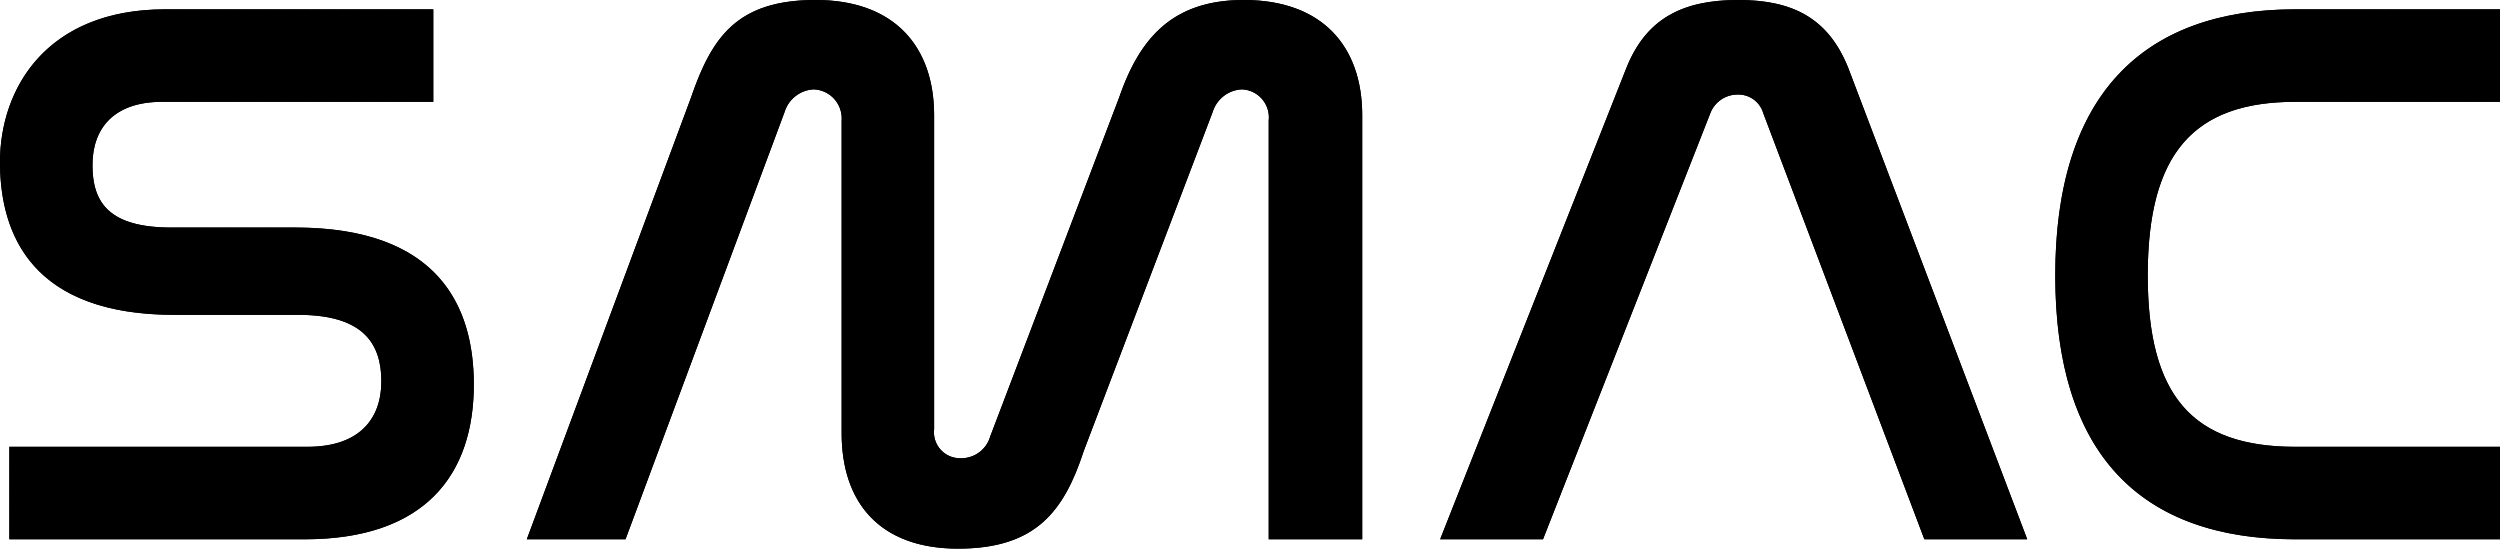 <?xml version="1.0" encoding="UTF-8"?>
<svg xmlns="http://www.w3.org/2000/svg" xmlns:xlink="http://www.w3.org/1999/xlink" width="240.6" height="52.8" viewBox="0 0 240.6 52.8">
  <defs>
    <clipPath id="clip-path" transform="translate(0 0)">
      <path d="M45.6,37c0,8.6-4.6,14.9-16.3,14.9H.9V43H29.6c4.9,0,7.1-2.6,7.1-6.3s-1.8-6.4-8-6.4H16.8C3.2,30.3,0,22.7,0,15.6S4.5.9,15.9.9H41.7V9.8H15.6c-4.6,0-6.7,2.5-6.7,6.1s1.6,6,7.6,6H28.4C42.3,21.9,45.6,29.6,45.6,37ZM119.7,0c-6.8,0-10,3.6-12,9.4L95.3,42a2.9,2.9,0,0,1-2.9,2.1,2.5,2.5,0,0,1-2.5-2.8V11.1C89.9,4.5,86.1,0,78.5,0s-10,3.6-12,9.4L50.7,51.9h9.5L75.5,10.8a3.1,3.1,0,0,1,2.8-2.2,2.8,2.8,0,0,1,2.7,3V41.7c0,6.7,3.7,11.1,11.2,11.1s10.2-3.6,12.1-9.4l12.4-32.6a3.1,3.1,0,0,1,2.8-2.2,2.7,2.7,0,0,1,2.6,3V51.9h9V11.1C131.1,4.5,127.3,0,119.7,0Zm47.6,0c-5.4,0-8.9,1.8-10.8,6.6L138.6,51.9h9.9l16.1-41a2.8,2.8,0,0,1,2.6-1.8,2.5,2.5,0,0,1,2.5,1.8l15.5,41h9.9L177.9,6.6C176,1.8,172.6,0,167.3,0Zm53.6,9.8h19.7V.9H220.9c-14.8,0-23.1,8.4-23.1,25.6s8.2,25.4,23.1,25.4h19.7V43H220.9c-9.9,0-14.2-4.9-14.2-16.5S211,9.8,220.9,9.8Z"></path>
    </clipPath>
  </defs>
  <title>SMAC</title>
  <g id="Layer_2" data-name="Layer 2">
    <g id="Layer_1-2" data-name="Layer 1">
      <g id="Layer_2-2" data-name="Layer 2">
        <g>
          <path d="M45.6,37c0,8.6-4.6,14.9-16.3,14.9H.9V43H29.6c4.9,0,7.1-2.6,7.1-6.3s-1.8-6.4-8-6.4H16.8C3.2,30.3,0,22.7,0,15.6S4.5.9,15.9.9H41.7V9.8H15.6c-4.6,0-6.7,2.5-6.7,6.1s1.6,6,7.6,6H28.4C42.3,21.9,45.6,29.6,45.6,37ZM119.7,0c-6.8,0-10,3.6-12,9.4L95.3,42a2.9,2.9,0,0,1-2.9,2.1,2.5,2.5,0,0,1-2.5-2.8V11.1C89.9,4.5,86.1,0,78.5,0s-10,3.6-12,9.4L50.7,51.9h9.5L75.5,10.8a3.1,3.1,0,0,1,2.8-2.2,2.8,2.8,0,0,1,2.7,3V41.7c0,6.7,3.7,11.1,11.2,11.1s10.2-3.6,12.1-9.4l12.4-32.6a3.1,3.1,0,0,1,2.8-2.2,2.7,2.7,0,0,1,2.6,3V51.9h9V11.1C131.1,4.5,127.3,0,119.7,0Zm47.6,0c-5.4,0-8.9,1.8-10.8,6.6L138.6,51.9h9.9l16.1-41a2.8,2.8,0,0,1,2.6-1.8,2.5,2.5,0,0,1,2.5,1.8l15.5,41h9.9L177.9,6.6C176,1.8,172.6,0,167.3,0Zm53.6,9.8h19.7V.9H220.9c-14.8,0-23.1,8.4-23.1,25.6s8.2,25.4,23.1,25.4h19.7V43H220.9c-9.9,0-14.2-4.9-14.2-16.5S211,9.8,220.9,9.8Z" transform="translate(0 0)"></path>
          <g style="clip-path: url(#clip-path)">
            <polygon points="197.8 0.9 197.8 1 197.8 0.9 197.8 0.9"></polygon>
            <polygon points="198.7 0.9 197.8 2.4 197.8 1 197.8 0.9 198.7 0.9"></polygon>
            <polygon points="199.5 0.9 197.8 3.8 197.8 2.4 198.7 0.9 199.5 0.9"></polygon>
            <polygon points="200.3 0.9 197.8 5.2 197.8 3.8 199.5 0.9 200.3 0.9"></polygon>
            <polygon points="201.1 0.9 197.8 6.6 197.8 5.2 200.3 0.9 201.1 0.9"></polygon>
            <polygon points="201.9 0.9 197.8 8 197.8 6.6 201.1 0.9 201.9 0.9"></polygon>
            <polygon points="202.7 0.9 197.8 9.4 197.8 8 201.9 0.9 202.7 0.9"></polygon>
            <polygon points="203.5 0.9 197.8 10.8 197.8 9.4 202.7 0.9 203.5 0.9"></polygon>
            <polygon points="204.3 0.9 197.8 12.2 197.8 10.8 203.5 0.9 204.3 0.9"></polygon>
            <polygon points="205.1 0.9 197.8 13.6 197.8 12.2 204.3 0.9 205.1 0.9"></polygon>
            <polygon points="206 0.9 197.8 15 197.8 13.6 205.1 0.9 206 0.9"></polygon>
            <polygon points="206.8 0.9 197.8 16.4 197.8 15 206 0.9 206.8 0.9"></polygon>
            <polygon points="207.6 0.9 197.8 17.8 197.8 16.4 206.8 0.9 207.6 0.9"></polygon>
            <polygon points="208.4 0.9 197.8 19.2 197.8 17.8 207.6 0.9 208.4 0.9"></polygon>
            <polygon points="209.2 0.9 197.8 20.6 197.8 19.2 208.4 0.9 209.2 0.9"></polygon>
            <polygon points="210 0.9 197.8 22 197.8 20.6 209.2 0.9 210 0.9"></polygon>
            <polygon points="210.8 0.9 197.8 23.4 197.8 22 210 0.9 210.8 0.9"></polygon>
            <polygon points="211.6 0.9 197.8 24.8 197.8 23.4 210.8 0.9 211.6 0.9"></polygon>
            <polygon points="212.4 0.9 197.8 26.2 197.8 24.8 211.6 0.9 212.4 0.9"></polygon>
            <polygon points="213.3 0.9 197.8 27.7 197.8 26.2 212.4 0.9 213.3 0.9"></polygon>
            <polygon points="214.1 0.9 197.8 29.1 197.8 27.7 213.3 0.9 214.1 0.9"></polygon>
            <polygon points="214.9 0.9 197.8 30.5 197.8 29.1 214.1 0.9 214.9 0.9"></polygon>
            <polygon points="215.7 0.9 197.8 31.9 197.8 30.5 214.9 0.9 215.7 0.9"></polygon>
            <polygon points="216.5 0.9 197.8 33.3 197.8 31.9 215.7 0.9 216.5 0.9"></polygon>
            <polygon points="217.3 0.9 197.8 34.7 197.8 33.3 216.5 0.9 217.3 0.9"></polygon>
            <polygon points="218.1 0.9 197.8 36.1 197.8 34.7 217.3 0.9 218.1 0.9"></polygon>
            <polygon points="218.9 0.9 197.8 37.5 197.8 36.1 218.1 0.9 218.9 0.9"></polygon>
            <polygon points="219.7 0.9 197.8 38.9 197.8 37.5 218.9 0.9 219.7 0.9"></polygon>
            <polygon points="220.6 0.9 197.8 40.3 197.8 38.9 219.7 0.9 220.6 0.9"></polygon>
            <polygon points="221.4 0.9 197.8 41.7 197.8 40.3 220.6 0.9 221.4 0.9"></polygon>
            <polygon points="222.2 0.9 197.8 43.1 197.8 41.7 221.4 0.9 222.2 0.9"></polygon>
            <polygon points="223 0.9 197.8 44.5 197.8 43.1 222.2 0.9 223 0.9"></polygon>
            <polygon points="223.8 0.9 197.8 45.9 197.8 44.5 223 0.9 223.8 0.9"></polygon>
            <polygon points="224.6 0.9 197.8 47.3 197.8 45.9 223.8 0.9 224.6 0.9"></polygon>
            <polygon points="225.4 0.9 197.8 48.7 197.8 47.3 224.6 0.9 225.4 0.9"></polygon>
            <polygon points="226.2 0.9 198.1 49.7 197.8 49.5 197.8 48.7 225.4 0.9 226.2 0.9"></polygon>
            <polygon points="227 0.9 198.7 50 198.1 49.7 226.2 0.9 227 0.9"></polygon>
            <polygon points="227.9 0.9 199.3 50.4 198.7 50 227 0.9 227.9 0.9"></polygon>
            <polygon points="228.7 0.9 199.9 50.7 199.3 50.4 227.9 0.9 228.7 0.9"></polygon>
            <polygon points="229.5 0.9 200.5 51.1 199.9 50.7 228.7 0.9 229.5 0.9"></polygon>
            <polygon points="230.3 0.9 201.1 51.4 200.5 51.1 229.5 0.9 230.3 0.9"></polygon>
            <polygon points="231.1 0.9 201.7 51.8 201.1 51.4 230.3 0.9 231.1 0.9"></polygon>
            <polygon points="231.9 0.9 202.5 51.9 202 51.9 201.7 51.8 231.1 0.9 231.9 0.9"></polygon>
            <polygon points="232.7 0.9 203.3 51.9 202.5 51.9 231.9 0.9 232.7 0.9"></polygon>
            <polygon points="233.5 0.9 204.1 51.9 203.3 51.9 232.7 0.9 233.5 0.9"></polygon>
            <polygon points="234.4 0.9 204.9 51.9 204.1 51.9 233.5 0.9 234.4 0.9"></polygon>
            <polygon points="235.2 0.9 205.7 51.9 204.9 51.9 234.4 0.9 235.2 0.9"></polygon>
            <polygon points="236 0.9 206.5 51.9 205.7 51.9 235.2 0.9 236 0.9"></polygon>
            <polygon points="236.8 0.9 207.3 51.9 206.5 51.9 236 0.9 236.8 0.9"></polygon>
            <polygon points="237.6 0.9 208.1 51.9 207.3 51.9 236.8 0.9 237.6 0.9"></polygon>
            <polygon points="238.4 0.9 208.9 51.9 208.1 51.9 237.6 0.9 238.4 0.9"></polygon>
            <polygon points="239.2 0.9 209.8 51.9 208.9 51.9 238.4 0.9 239.2 0.9"></polygon>
            <polygon points="240 0.9 210.6 51.9 209.8 51.9 239.2 0.9 240 0.9"></polygon>
            <polygon points="240.6 1.3 211.4 51.9 210.6 51.9 240 0.9 240.6 0.9 240.6 1.3"></polygon>
            <polygon points="240.6 2.7 212.2 51.9 211.4 51.9 240.6 1.3 240.6 2.7"></polygon>
            <polygon points="240.6 4.1 213 51.9 212.2 51.9 240.6 2.7 240.6 4.1"></polygon>
            <polygon points="240.6 5.5 213.8 51.9 213 51.9 240.6 4.1 240.6 5.5"></polygon>
            <polygon points="240.6 6.9 214.6 51.9 213.8 51.9 240.6 5.5 240.6 6.9"></polygon>
            <polygon points="240.6 8.3 215.4 51.9 214.6 51.9 240.6 6.9 240.6 8.3"></polygon>
            <polygon points="240.6 9.8 216.2 51.9 215.4 51.9 240.6 8.3 240.6 9.8"></polygon>
            <polygon points="240.6 11.2 217.1 51.9 216.2 51.9 240.6 9.8 240.6 11.2"></polygon>
            <polygon points="240.6 12.6 217.9 51.9 217.1 51.9 240.6 11.2 240.6 12.6"></polygon>
            <polygon points="240.6 14 218.7 51.9 217.9 51.9 240.6 12.6 240.6 14"></polygon>
            <polygon points="240.6 15.4 219.5 51.9 218.7 51.9 240.6 14 240.6 15.4"></polygon>
            <polygon points="240.6 16.8 220.3 51.9 219.5 51.9 240.6 15.4 240.6 16.8"></polygon>
            <polygon points="240.6 18.2 221.1 51.9 220.3 51.9 240.6 16.8 240.6 18.2"></polygon>
            <polygon points="240.6 19.6 221.9 51.9 221.1 51.9 240.6 18.2 240.6 19.6"></polygon>
            <polygon points="240.6 21 222.7 51.9 221.9 51.9 240.6 19.6 240.6 21"></polygon>
            <polygon points="240.6 22.4 223.6 51.9 222.7 51.9 240.6 21 240.6 22.4"></polygon>
            <polygon points="240.6 23.8 224.4 51.9 223.6 51.9 240.6 22.4 240.6 23.8"></polygon>
            <polygon points="240.6 25.2 225.2 51.9 224.4 51.9 240.6 23.8 240.6 25.2"></polygon>
            <polygon points="240.6 26.6 226 51.9 225.2 51.9 240.6 25.2 240.6 26.6"></polygon>
            <polygon points="240.6 28 226.8 51.9 226 51.9 240.6 26.6 240.6 28"></polygon>
            <polygon points="240.6 29.4 227.6 51.9 226.8 51.9 240.6 28 240.6 29.4"></polygon>
            <polygon points="240.6 30.8 228.4 51.9 227.6 51.9 240.6 29.4 240.6 30.8"></polygon>
            <polygon points="240.6 32.2 229.2 51.9 228.4 51.9 240.6 30.8 240.6 32.2"></polygon>
            <polygon points="240.6 33.6 230 51.9 229.2 51.9 240.6 32.2 240.6 33.6"></polygon>
            <polygon points="240.6 35 230.9 51.9 230 51.9 240.6 33.6 240.6 35"></polygon>
            <polygon points="240.6 36.5 231.7 51.9 230.9 51.9 240.6 35 240.6 36.5"></polygon>
            <polygon points="240.6 37.9 232.5 51.9 231.7 51.9 240.6 36.5 240.6 37.9"></polygon>
            <polygon points="240.6 39.3 233.3 51.9 232.5 51.9 240.6 37.9 240.6 39.3"></polygon>
            <polygon points="240.6 40.7 234.1 51.9 233.3 51.9 240.6 39.3 240.6 40.7"></polygon>
            <polygon points="234.1 51.9 240.6 40.7 240.6 51.9 234.1 51.9"></polygon>
            <polygon points="138.8 0 138.6 0.4 138.6 0 138.8 0"></polygon>
            <polygon points="139.8 0 138.6 2.1 138.6 0.4 138.8 0 139.8 0"></polygon>
            <polygon points="140.8 0 138.6 3.8 138.6 2.1 139.8 0 140.8 0"></polygon>
            <polygon points="141.8 0 138.6 5.5 138.6 3.8 140.8 0 141.8 0"></polygon>
            <polygon points="142.8 0 138.6 7.2 138.6 5.5 141.8 0 142.8 0"></polygon>
            <polygon points="143.8 0 138.6 9 138.6 7.2 142.8 0 143.8 0"></polygon>
            <polygon points="144.8 0 138.6 10.7 138.6 9 143.8 0 144.8 0"></polygon>
            <polygon points="145.8 0 138.6 12.4 138.6 10.7 144.8 0 145.8 0"></polygon>
            <polygon points="146.8 0 138.6 14.1 138.6 12.4 145.8 0 146.8 0"></polygon>
            <polygon points="147.8 0 138.6 15.8 138.6 14.1 146.8 0 147.8 0"></polygon>
            <polygon points="148.8 0 138.6 17.6 138.6 15.8 147.8 0 148.8 0"></polygon>
            <polygon points="149.8 0 138.6 19.3 138.6 17.6 148.8 0 149.8 0"></polygon>
            <polygon points="150.8 0 138.6 21 138.6 19.3 149.8 0 150.8 0"></polygon>
            <polygon points="151.7 0 138.6 22.7 138.6 21 150.8 0 151.7 0"></polygon>
            <polygon points="152.7 0 138.6 24.4 138.6 22.7 151.7 0 152.7 0"></polygon>
            <polygon points="153.7 0 138.6 26.2 138.6 24.4 152.7 0 153.7 0"></polygon>
            <polygon points="154.7 0 138.6 27.9 138.6 26.2 153.7 0 154.7 0"></polygon>
            <polygon points="155.7 0 138.6 29.6 138.6 27.9 154.7 0 155.7 0"></polygon>
            <polygon points="156.7 0 138.6 31.3 138.6 29.6 155.7 0 156.7 0"></polygon>
            <polygon points="157.7 0 138.6 33 138.6 31.3 156.7 0 157.7 0"></polygon>
            <polygon points="158.7 0 138.6 34.7 138.6 33 157.7 0 158.7 0"></polygon>
            <polygon points="159.7 0 138.6 36.5 138.6 34.7 158.7 0 159.7 0"></polygon>
            <polygon points="160.7 0 138.6 38.2 138.6 36.5 159.7 0 160.7 0"></polygon>
            <polygon points="161.7 0 138.6 39.9 138.6 38.2 160.7 0 161.7 0"></polygon>
            <polygon points="162.7 0 138.6 41.6 138.6 39.9 161.7 0 162.7 0"></polygon>
            <polygon points="163.7 0 138.6 43.3 138.6 41.6 162.7 0 163.7 0"></polygon>
            <polygon points="164.6 0 138.6 45.1 138.6 43.3 163.7 0 164.6 0"></polygon>
            <polygon points="165.6 0 138.6 46.8 138.6 45.1 164.6 0 165.6 0"></polygon>
            <polygon points="166.6 0 138.6 48.5 138.6 46.8 165.6 0 166.6 0"></polygon>
            <polygon points="167.6 0 138.6 50.2 138.6 48.5 166.6 0 167.6 0"></polygon>
            <polygon points="168.6 0 138.6 51.9 138.6 50.2 167.6 0 168.6 0"></polygon>
            <polygon points="169.6 0 139.6 51.9 138.6 51.9 138.6 51.9 168.6 0 169.6 0"></polygon>
            <polygon points="170.6 0 140.6 51.9 139.6 51.9 169.6 0 170.6 0"></polygon>
            <polygon points="171.6 0 141.6 51.9 140.6 51.9 170.6 0 171.6 0"></polygon>
            <polygon points="172.6 0 142.6 51.9 141.6 51.9 171.6 0 172.6 0"></polygon>
            <polygon points="173.6 0 143.6 51.9 142.6 51.9 172.6 0 173.6 0"></polygon>
            <polygon points="174.6 0 144.6 51.9 143.6 51.9 173.6 0 174.6 0"></polygon>
            <polygon points="175.6 0 145.6 51.9 144.6 51.9 174.6 0 175.6 0"></polygon>
            <polygon points="176.5 0 146.6 51.9 145.6 51.9 175.6 0 176.5 0"></polygon>
            <polygon points="176.9 0 177.4 0.3 147.6 51.9 146.6 51.9 176.5 0 176.9 0"></polygon>
            <polygon points="177.4 0.3 178.1 0.7 148.5 51.9 147.6 51.9 177.4 0.3"></polygon>
            <polygon points="178.1 0.7 178.9 1.1 149.5 51.9 148.5 51.9 178.1 0.7"></polygon>
            <polygon points="178.9 1.1 179.6 1.6 150.5 51.9 149.5 51.9 178.9 1.1"></polygon>
            <polygon points="179.6 1.6 180.2 1.9 151.3 51.9 150.5 51.9 179.6 1.6"></polygon>
            <polygon points="180.2 1.9 180.8 2.3 152.2 51.9 151.3 51.9 180.2 1.9"></polygon>
            <polygon points="180.8 2.3 181.4 2.6 153 51.9 152.2 51.9 180.8 2.3"></polygon>
            <polygon points="181.4 2.6 182 3 153.8 51.9 153 51.9 181.4 2.6"></polygon>
            <polygon points="182 3 182.7 3.3 154.6 51.9 153.8 51.9 182 3"></polygon>
            <polygon points="182.7 3.3 183.3 3.7 155.4 51.9 154.6 51.9 182.7 3.3"></polygon>
            <polygon points="183.3 3.7 183.9 4 156.2 51.9 155.4 51.9 183.3 3.7"></polygon>
            <polygon points="183.9 4 184.5 4.4 157 51.9 156.2 51.9 183.9 4"></polygon>
            <polygon points="184.5 4.4 185.1 4.7 157.8 51.9 157 51.9 184.5 4.4"></polygon>
            <polygon points="185.1 4.7 185.7 5.1 158.6 51.9 157.8 51.9 185.1 4.7"></polygon>
            <polygon points="185.7 5.1 186.3 5.4 159.5 51.9 158.6 51.9 185.7 5.1"></polygon>
            <polygon points="186.3 5.4 186.9 5.8 160.3 51.9 159.5 51.9 186.3 5.4"></polygon>
            <polygon points="186.9 5.8 187.5 6.1 161.1 51.9 160.3 51.9 186.9 5.8"></polygon>
            <polygon points="187.5 6.1 188.1 6.5 161.9 51.9 161.1 51.9 187.5 6.1"></polygon>
            <polygon points="188.1 6.5 188.7 6.8 162.7 51.9 161.9 51.9 188.1 6.5"></polygon>
            <polygon points="188.7 6.8 189.3 7.2 163.5 51.9 162.7 51.9 188.7 6.8"></polygon>
            <polygon points="189.3 7.2 190 7.5 164.3 51.9 163.5 51.9 189.3 7.2"></polygon>
            <polygon points="190 7.5 190.6 7.9 165.1 51.9 164.3 51.9 190 7.5"></polygon>
            <polygon points="190.6 7.9 191.2 8.2 165.9 51.9 165.1 51.9 190.6 7.9"></polygon>
            <polygon points="191.2 8.2 191.8 8.6 166.8 51.9 165.9 51.9 191.2 8.2"></polygon>
            <polygon points="191.8 8.6 192.4 8.9 167.6 51.9 166.8 51.9 191.8 8.6"></polygon>
            <polygon points="192.4 8.9 193 9.3 168.4 51.9 167.6 51.9 192.4 8.9"></polygon>
            <polygon points="193 9.3 193.6 9.6 169.2 51.9 168.4 51.9 193 9.3"></polygon>
            <polygon points="193.6 9.6 194.2 10 170 51.9 169.2 51.9 193.6 9.6"></polygon>
            <polygon points="194.2 10 194.8 10.3 170.8 51.9 170 51.9 194.2 10"></polygon>
            <polygon points="194.8 10.3 195.1 10.5 195.1 11.3 171.6 51.9 170.8 51.9 194.8 10.3"></polygon>
            <polygon points="195.1 12.7 172.4 51.9 171.6 51.9 195.1 11.3 195.1 12.7"></polygon>
            <polygon points="195.1 14.1 173.3 51.9 172.4 51.9 195.1 12.7 195.1 14.1"></polygon>
            <polygon points="195.1 15.5 174.1 51.9 173.3 51.9 195.1 14.1 195.1 15.5"></polygon>
            <polygon points="195.1 16.9 174.9 51.9 174.1 51.9 195.1 15.5 195.1 16.9"></polygon>
            <polygon points="195.1 18.3 175.7 51.9 174.9 51.9 195.1 16.9 195.1 18.3"></polygon>
            <polygon points="195.1 19.7 176.5 51.9 175.7 51.9 195.1 18.3 195.1 19.7"></polygon>
            <polygon points="195.1 21.1 177.3 51.9 176.5 51.9 195.1 19.7 195.1 21.1"></polygon>
            <polygon points="195.1 22.5 178.1 51.9 177.3 51.9 195.1 21.1 195.1 22.5"></polygon>
            <polygon points="195.1 23.9 178.9 51.9 178.1 51.9 195.1 22.5 195.1 23.9"></polygon>
            <polygon points="195.1 25.3 179.7 51.9 178.9 51.9 195.1 23.9 195.1 25.3"></polygon>
            <polygon points="195.1 26.7 180.6 51.9 179.7 51.9 195.1 25.3 195.1 26.7"></polygon>
            <polygon points="195.1 28.1 181.4 51.9 180.6 51.9 195.1 26.7 195.1 28.1"></polygon>
            <polygon points="195.1 29.5 182.2 51.9 181.4 51.9 195.1 28.1 195.1 29.5"></polygon>
            <polygon points="195.1 31 183 51.9 182.2 51.9 195.1 29.5 195.1 31"></polygon>
            <polygon points="195.1 32.4 183.8 51.9 183 51.9 195.1 31 195.1 32.4"></polygon>
            <polygon points="195.1 33.8 184.6 51.9 183.8 51.9 195.1 32.4 195.1 33.8"></polygon>
            <polygon points="195.1 35.2 185.4 51.9 184.6 51.9 195.1 33.8 195.1 35.2"></polygon>
            <polygon points="195.1 36.6 186.2 51.9 185.4 51.9 195.1 35.2 195.1 36.6"></polygon>
            <polygon points="195.1 38 187 51.9 186.2 51.9 195.1 36.6 195.1 38"></polygon>
            <polygon points="195.1 39.4 187.9 51.9 187 51.9 195.1 38 195.1 39.4"></polygon>
            <polygon points="195.1 40.8 188.7 51.9 187.9 51.9 195.1 39.4 195.1 40.8"></polygon>
            <polygon points="195.1 42.2 189.5 51.9 188.7 51.9 195.1 40.8 195.1 42.2"></polygon>
            <polygon points="195.1 43.6 190.3 51.9 189.5 51.9 195.1 42.2 195.1 43.6"></polygon>
            <polygon points="195.1 45 191.1 51.9 190.3 51.9 195.1 43.6 195.1 45"></polygon>
            <polygon points="195.1 46.4 191.9 51.9 191.1 51.9 195.1 45 195.1 46.4"></polygon>
            <polygon points="195.1 47.8 192.7 51.9 191.9 51.9 195.1 46.4 195.1 47.8"></polygon>
            <polygon points="195.1 49.2 193.5 51.9 192.7 51.9 195.1 47.8 195.1 49.2"></polygon>
            <polygon points="195.1 50.6 194.3 51.9 193.5 51.9 195.1 49.2 195.1 50.6"></polygon>
            <polygon points="194.3 51.9 195.1 50.6 195.1 51.9 194.3 51.9"></polygon>
            <polygon points="51.1 0 50.7 0.7 50.7 0 51.1 0"></polygon>
            <polygon points="52.4 0 50.7 2.8 50.7 0.7 51.1 0 52.4 0"></polygon>
            <polygon points="53.6 0 50.7 4.9 50.7 2.8 52.4 0 53.6 0"></polygon>
            <polygon points="54.8 0 50.7 7 50.7 4.9 53.6 0 54.8 0"></polygon>
            <polygon points="56 0 50.7 9.1 50.7 7 54.8 0 56 0"></polygon>
            <polygon points="57.2 0 50.7 11.2 50.7 9.1 56 0 57.2 0"></polygon>
            <polygon points="58.4 0 50.7 13.3 50.7 11.2 57.2 0 58.4 0"></polygon>
            <polygon points="59.6 0 50.7 15.4 50.7 13.3 58.4 0 59.6 0"></polygon>
            <polygon points="60.9 0 50.7 17.6 50.7 15.4 59.6 0 60.9 0"></polygon>
            <polygon points="62.1 0 50.7 19.7 50.7 17.6 60.9 0 62.1 0"></polygon>
            <polygon points="63.3 0 50.7 21.8 50.7 19.7 62.1 0 63.3 0"></polygon>
            <polygon points="64.5 0 50.7 23.9 50.7 21.8 63.3 0 64.5 0"></polygon>
            <polygon points="65.7 0 50.7 26 50.7 23.9 64.5 0 65.7 0"></polygon>
            <polygon points="66.9 0 50.7 28.1 50.7 26 65.7 0 66.9 0"></polygon>
            <polygon points="68.1 0 50.7 30.2 50.7 28.1 66.9 0 68.1 0"></polygon>
            <polygon points="69.4 0 50.7 32.3 50.7 30.2 68.1 0 69.4 0"></polygon>
            <polygon points="70.6 0 50.7 34.4 50.7 32.3 69.4 0 70.6 0"></polygon>
            <polygon points="71.8 0 50.7 36.5 50.7 34.4 70.6 0 71.8 0"></polygon>
            <polygon points="73 0 50.7 38.6 50.7 36.5 71.8 0 73 0"></polygon>
            <polygon points="74.2 0 50.7 40.7 50.7 38.6 73 0 74.2 0"></polygon>
            <polygon points="75.4 0 50.7 42.8 50.7 40.7 74.2 0 75.4 0"></polygon>
            <polygon points="76.6 0 50.7 44.9 50.7 42.8 75.4 0 76.6 0"></polygon>
            <polygon points="77.9 0 50.7 47 50.7 44.9 76.6 0 77.9 0"></polygon>
            <polygon points="79.1 0 50.7 49.1 50.7 47 77.9 0 79.1 0"></polygon>
            <polygon points="80.3 0 50.7 51.2 50.7 49.1 79.1 0 80.3 0"></polygon>
            <polygon points="81.5 0 51 52.8 50.7 52.8 50.7 51.2 80.3 0 81.5 0"></polygon>
            <polygon points="82.7 0 52.2 52.8 51 52.8 81.5 0 82.7 0"></polygon>
            <polygon points="83.9 0 53.4 52.8 52.2 52.8 82.7 0 83.9 0"></polygon>
            <polygon points="85.1 0 54.6 52.8 53.4 52.8 83.9 0 85.1 0"></polygon>
            <polygon points="86.4 0 55.9 52.8 54.6 52.8 85.1 0 86.4 0"></polygon>
            <polygon points="87.6 0 57.1 52.8 55.9 52.8 86.4 0 87.6 0"></polygon>
            <polygon points="88.8 0 58.3 52.8 57.1 52.8 87.6 0 88.8 0"></polygon>
            <polygon points="90 0 59.5 52.8 58.3 52.8 88.8 0 90 0"></polygon>
            <polygon points="91.2 0 60.7 52.8 59.5 52.8 90 0 91.2 0"></polygon>
            <polygon points="92.2 0 61.7 52.8 60.7 52.8 91.2 0 92.2 0"></polygon>
            <polygon points="93.2 0 62.7 52.8 61.7 52.8 92.2 0 93.2 0"></polygon>
            <polygon points="94.2 0 63.7 52.8 62.7 52.8 93.2 0 94.2 0"></polygon>
            <polygon points="95.2 0 64.7 52.8 63.7 52.8 94.2 0 95.2 0"></polygon>
            <polygon points="96.2 0 65.7 52.8 64.7 52.8 95.2 0 96.2 0"></polygon>
            <polygon points="97.2 0 66.7 52.8 65.7 52.8 96.2 0 97.2 0"></polygon>
            <polygon points="98.2 0 67.7 52.8 66.7 52.8 97.2 0 98.2 0"></polygon>
            <polygon points="99.2 0 68.6 52.8 67.7 52.8 98.2 0 99.2 0"></polygon>
            <polygon points="100.1 0 69.6 52.8 68.6 52.8 99.2 0 100.1 0"></polygon>
            <polygon points="101.1 0 70.6 52.8 69.6 52.8 100.1 0 101.1 0"></polygon>
            <polygon points="102.1 0 71.6 52.8 70.6 52.8 101.1 0 102.1 0"></polygon>
            <polygon points="103.1 0 72.6 52.8 71.6 52.8 102.1 0 103.1 0"></polygon>
            <polygon points="104.1 0 73.6 52.8 72.6 52.8 103.1 0 104.1 0"></polygon>
            <polygon points="105.1 0 74.6 52.8 73.6 52.8 104.1 0 105.1 0"></polygon>
            <polygon points="106.1 0 75.6 52.8 74.6 52.8 105.1 0 106.1 0"></polygon>
            <polygon points="107.1 0 76.6 52.8 75.6 52.8 106.1 0 107.1 0"></polygon>
            <polygon points="108.1 0 77.6 52.8 76.6 52.8 107.1 0 108.1 0"></polygon>
            <polygon points="109.1 0 78.6 52.8 77.6 52.8 108.1 0 109.1 0"></polygon>
            <polygon points="110.1 0 79.6 52.8 78.6 52.8 109.1 0 110.1 0"></polygon>
            <polygon points="111.1 0 80.6 52.8 79.6 52.8 110.1 0 111.1 0"></polygon>
            <polygon points="112.1 0 81.5 52.8 80.6 52.8 111.1 0 112.1 0"></polygon>
            <polygon points="113 0 82.5 52.8 81.5 52.8 112.1 0 113 0"></polygon>
            <polygon points="114 0 83.5 52.8 82.5 52.8 113 0 114 0"></polygon>
            <polygon points="115 0 84.5 52.8 83.5 52.8 114 0 115 0"></polygon>
            <polygon points="116 0 85.5 52.8 84.5 52.8 115 0 116 0"></polygon>
            <polygon points="117 0 86.5 52.8 85.5 52.8 116 0 117 0"></polygon>
            <polygon points="118 0 87.5 52.8 86.5 52.8 117 0 118 0"></polygon>
            <polygon points="119 0 88.5 52.8 87.5 52.8 118 0 119 0"></polygon>
            <polygon points="120 0 89.5 52.8 88.5 52.8 119 0 120 0"></polygon>
            <polygon points="121 0 90.5 52.8 89.5 52.8 120 0 121 0"></polygon>
            <polygon points="122 0 91.5 52.8 90.5 52.8 121 0 122 0"></polygon>
            <polygon points="123 0 92.5 52.8 91.5 52.8 122 0 123 0"></polygon>
            <polygon points="124 0 93.5 52.8 92.5 52.8 123 0 124 0"></polygon>
            <polygon points="125 0 94.4 52.8 93.5 52.8 124 0 125 0"></polygon>
            <polygon points="125.9 0 95.4 52.8 94.4 52.8 125 0 125.9 0"></polygon>
            <polygon points="126.9 0 96.4 52.8 95.4 52.8 125.9 0 126.9 0"></polygon>
            <polygon points="127.9 0 97.4 52.8 96.4 52.8 126.9 0 127.9 0"></polygon>
            <polygon points="128.9 0 98.4 52.8 97.4 52.8 127.9 0 128.9 0"></polygon>
            <polygon points="129.9 0 99.4 52.8 98.4 52.8 128.9 0 129.9 0"></polygon>
            <polygon points="130.9 0 100.4 52.8 99.4 52.8 129.9 0 130.9 0"></polygon>
            <polygon points="131.1 1.4 101.4 52.8 100.4 52.8 130.9 0 131.1 0 131.1 1.4"></polygon>
            <polygon points="131.1 3.1 102.4 52.8 101.4 52.8 131.1 1.4 131.1 3.1"></polygon>
            <polygon points="131.1 4.9 103.4 52.8 102.4 52.8 131.1 3.1 131.1 4.9"></polygon>
            <polygon points="131.1 6.6 104.4 52.8 103.4 52.8 131.1 4.9 131.1 6.6"></polygon>
            <polygon points="131.1 8.3 105.4 52.8 104.4 52.8 131.1 6.6 131.1 8.3"></polygon>
            <polygon points="131.1 10 106.4 52.8 105.4 52.8 131.1 8.3 131.1 10"></polygon>
            <polygon points="131.1 11.7 107.3 52.8 106.4 52.8 131.1 10 131.1 11.7"></polygon>
            <polygon points="131.1 13.5 108.3 52.8 107.3 52.8 131.1 11.7 131.1 13.5"></polygon>
            <polygon points="131.1 15.2 109.3 52.8 108.3 52.8 131.1 13.5 131.1 15.2"></polygon>
            <polygon points="131.1 16.9 110.3 52.8 109.3 52.8 131.1 15.2 131.1 16.9"></polygon>
            <polygon points="131.1 18.6 111.3 52.8 110.3 52.8 131.1 16.9 131.1 18.6"></polygon>
            <polygon points="131.1 20.3 112.3 52.8 111.3 52.8 131.1 18.6 131.1 20.3"></polygon>
            <polygon points="131.1 22 113.3 52.8 112.3 52.8 131.1 20.3 131.1 22"></polygon>
            <polygon points="131.1 23.8 114.3 52.8 113.3 52.8 131.1 22 131.1 23.8"></polygon>
            <polygon points="131.1 25.5 115.3 52.8 114.3 52.8 131.1 23.8 131.1 25.5"></polygon>
            <polygon points="131.1 27.2 116.3 52.8 115.3 52.8 131.1 25.5 131.1 27.2"></polygon>
            <polygon points="131.1 28.9 117.3 52.8 116.3 52.8 131.1 27.2 131.1 28.9"></polygon>
            <polygon points="131.1 30.6 118.3 52.8 117.3 52.8 131.1 28.9 131.1 30.6"></polygon>
            <polygon points="131.1 32.4 119.3 52.8 118.3 52.8 131.1 30.6 131.1 32.4"></polygon>
            <polygon points="131.1 34.1 120.2 52.8 119.3 52.8 131.1 32.4 131.1 34.1"></polygon>
            <polygon points="131.1 35.8 121.2 52.8 120.2 52.8 131.1 34.1 131.1 35.8"></polygon>
            <polygon points="131.1 37.5 122.2 52.8 121.2 52.8 131.1 35.8 131.1 37.5"></polygon>
            <polygon points="131.1 39.2 123.2 52.8 122.2 52.8 131.1 37.5 131.1 39.2"></polygon>
            <polygon points="131.1 41 124.2 52.8 123.2 52.8 131.1 39.2 131.1 41"></polygon>
            <polygon points="131.1 42.7 125.2 52.8 124.2 52.8 131.1 41 131.1 42.7"></polygon>
            <polygon points="131.1 44.4 126.2 52.8 125.2 52.8 131.1 42.7 131.1 44.4"></polygon>
            <polygon points="131.1 46.1 127.2 52.8 126.2 52.8 131.1 44.4 131.1 46.1"></polygon>
            <polygon points="131.1 47.8 128.2 52.8 127.2 52.8 131.1 46.1 131.1 47.8"></polygon>
            <polygon points="131.1 49.5 129.2 52.8 128.2 52.8 131.1 47.8 131.1 49.5"></polygon>
            <polygon points="131.1 51.3 130.2 52.8 129.2 52.8 131.1 49.5 131.1 51.3"></polygon>
            <polygon points="130.2 52.8 131.1 51.3 131.1 52.8 130.2 52.8"></polygon>
            <polygon points="5.7 0.9 0 10.7 0 0.9 5.7 0.9"></polygon>
            <polygon points="6.9 0.9 0 12.8 0 10.7 5.7 0.9 6.9 0.9"></polygon>
            <polygon points="8.1 0.9 0 14.9 0 12.8 6.9 0.9 8.1 0.9"></polygon>
            <polygon points="9.3 0.9 0 17 0 14.9 8.1 0.9 9.3 0.9"></polygon>
            <polygon points="10.5 0.9 0 19.1 0 17 9.3 0.9 10.5 0.9"></polygon>
            <polygon points="11.7 0.9 0 21.2 0 19.1 10.5 0.9 11.7 0.9"></polygon>
            <polygon points="13 0.9 0 23.4 0 21.2 11.7 0.9 13 0.9"></polygon>
            <polygon points="14.2 0.9 0 25.5 0 23.4 13 0.9 14.2 0.9"></polygon>
            <polygon points="15.4 0.9 0 27.6 0 25.5 14.2 0.9 15.4 0.9"></polygon>
            <polygon points="16.6 0.9 0 29.7 0 27.6 15.4 0.9 16.6 0.9"></polygon>
            <polygon points="17.8 0.9 0 31.8 0 29.7 16.6 0.9 17.8 0.9"></polygon>
            <polygon points="19 0.9 0 33.9 0 31.8 17.8 0.9 19 0.9"></polygon>
            <polygon points="20.2 0.9 0 36 0 33.9 19 0.9 20.2 0.9"></polygon>
            <polygon points="21.5 0.9 0 38.1 0 36 20.2 0.9 21.5 0.9"></polygon>
            <polygon points="22.7 0.9 0 40.2 0 38.1 21.5 0.9 22.7 0.9"></polygon>
            <polygon points="23.9 0.9 0 42.3 0 40.2 22.7 0.9 23.9 0.9"></polygon>
            <polygon points="25.1 0.9 0 44.4 0 42.3 23.9 0.9 25.1 0.9"></polygon>
            <polygon points="26.3 0.9 0 46.5 0 44.4 25.1 0.9 26.3 0.9"></polygon>
            <polygon points="27.5 0.9 0 48.6 0 46.5 26.3 0.9 27.5 0.9"></polygon>
            <polygon points="28.7 0.9 0 50.7 0 48.6 27.5 0.9 28.7 0.9"></polygon>
            <polygon points="30 0.9 0.5 51.9 0 51.9 0 50.7 28.7 0.9 30 0.9"></polygon>
            <polygon points="31.2 0.9 1.7 51.9 0.5 51.9 30 0.9 31.2 0.9"></polygon>
            <polygon points="32.4 0.9 2.9 51.9 1.7 51.9 31.2 0.9 32.4 0.9"></polygon>
            <polygon points="33.6 0.9 4.1 51.9 2.9 51.9 32.4 0.9 33.6 0.9"></polygon>
            <polygon points="34.8 0.9 5.4 51.9 4.1 51.9 33.6 0.9 34.8 0.9"></polygon>
            <polygon points="36 0.9 6.6 51.9 5.4 51.9 34.8 0.9 36 0.9"></polygon>
            <polygon points="37.3 0.9 7.8 51.9 6.6 51.9 36 0.9 37.3 0.9"></polygon>
            <polygon points="38.5 0.9 9 51.9 7.8 51.9 37.3 0.9 38.5 0.9"></polygon>
            <polygon points="39.7 0.9 10.2 51.9 9 51.9 38.5 0.9 39.7 0.9"></polygon>
            <polygon points="40.9 0.9 11.4 51.9 10.2 51.9 39.7 0.9 40.9 0.9"></polygon>
            <polygon points="42.1 0.9 12.6 51.9 11.4 51.9 40.9 0.9 42.1 0.9"></polygon>
            <polygon points="43.3 0.9 13.9 51.9 12.6 51.9 42.1 0.9 43.3 0.9"></polygon>
            <polygon points="44.5 0.9 15.1 51.9 13.9 51.9 43.3 0.9 44.5 0.9"></polygon>
            <polygon points="45.6 1.2 16.3 51.9 15.1 51.9 44.5 0.9 45.6 0.9 45.6 1.2"></polygon>
            <polygon points="45.6 3.3 17.5 51.9 16.3 51.9 45.6 1.2 45.6 3.3"></polygon>
            <polygon points="45.6 5.4 18.7 51.9 17.5 51.9 45.6 3.3 45.6 5.4"></polygon>
            <polygon points="45.6 7.5 19.9 51.9 18.7 51.9 45.6 5.4 45.6 7.5"></polygon>
            <polygon points="45.6 9.6 21.2 51.9 19.9 51.9 45.6 7.5 45.6 9.6"></polygon>
            <polygon points="45.6 11.7 22.4 51.9 21.2 51.9 45.6 9.6 45.6 11.7"></polygon>
            <polygon points="45.6 13.8 23.6 51.9 22.4 51.9 45.6 11.7 45.6 13.8"></polygon>
            <polygon points="45.6 15.9 24.8 51.9 23.6 51.9 45.6 13.8 45.6 15.9"></polygon>
            <polygon points="45.6 18 26 51.9 24.8 51.9 45.6 15.9 45.6 18"></polygon>
            <polygon points="45.6 20.1 27.2 51.9 26 51.9 45.6 18 45.6 20.1"></polygon>
            <polygon points="45.6 22.2 28.4 51.9 27.2 51.9 45.6 20.1 45.6 22.2"></polygon>
            <polygon points="45.6 24.3 29.7 51.9 28.4 51.9 45.6 22.2 45.6 24.3"></polygon>
            <polygon points="45.6 26.4 30.9 51.9 29.7 51.9 45.6 24.3 45.6 26.4"></polygon>
            <polygon points="45.6 28.6 32.1 51.9 30.9 51.9 45.6 26.4 45.6 28.6"></polygon>
            <polygon points="45.6 30.7 33.3 51.9 32.1 51.9 45.6 28.6 45.6 30.7"></polygon>
            <polygon points="45.6 32.8 34.5 51.9 33.3 51.9 45.6 30.7 45.6 32.8"></polygon>
            <polygon points="45.6 34.9 35.7 51.9 34.5 51.9 45.6 32.8 45.6 34.9"></polygon>
            <polygon points="45.6 37 36.9 51.9 35.7 51.9 45.6 34.9 45.6 37"></polygon>
            <polygon points="45.6 39.1 38.2 51.9 36.9 51.9 45.6 37 45.6 39.1"></polygon>
            <polygon points="45.6 41.2 39.4 51.9 38.2 51.9 45.6 39.1 45.6 41.2"></polygon>
            <polygon points="45.6 43.3 40.6 51.9 39.4 51.9 45.6 41.2 45.6 43.3"></polygon>
            <polygon points="45.6 45.4 41.8 51.9 40.6 51.9 45.6 43.3 45.6 45.4"></polygon>
            <polygon points="45.6 47.5 43 51.9 41.8 51.9 45.6 45.4 45.6 47.5"></polygon>
            <polygon points="45.6 49.6 44.2 51.9 43 51.9 45.6 47.5 45.6 49.6"></polygon>
            <polygon points="45.6 51.7 45.4 51.9 44.2 51.9 45.6 49.6 45.6 51.7"></polygon>
            <polygon points="45.4 51.9 45.6 51.7 45.6 51.9 45.4 51.9"></polygon>
          </g>
        </g>
      </g>
    </g>
  </g>
</svg>
